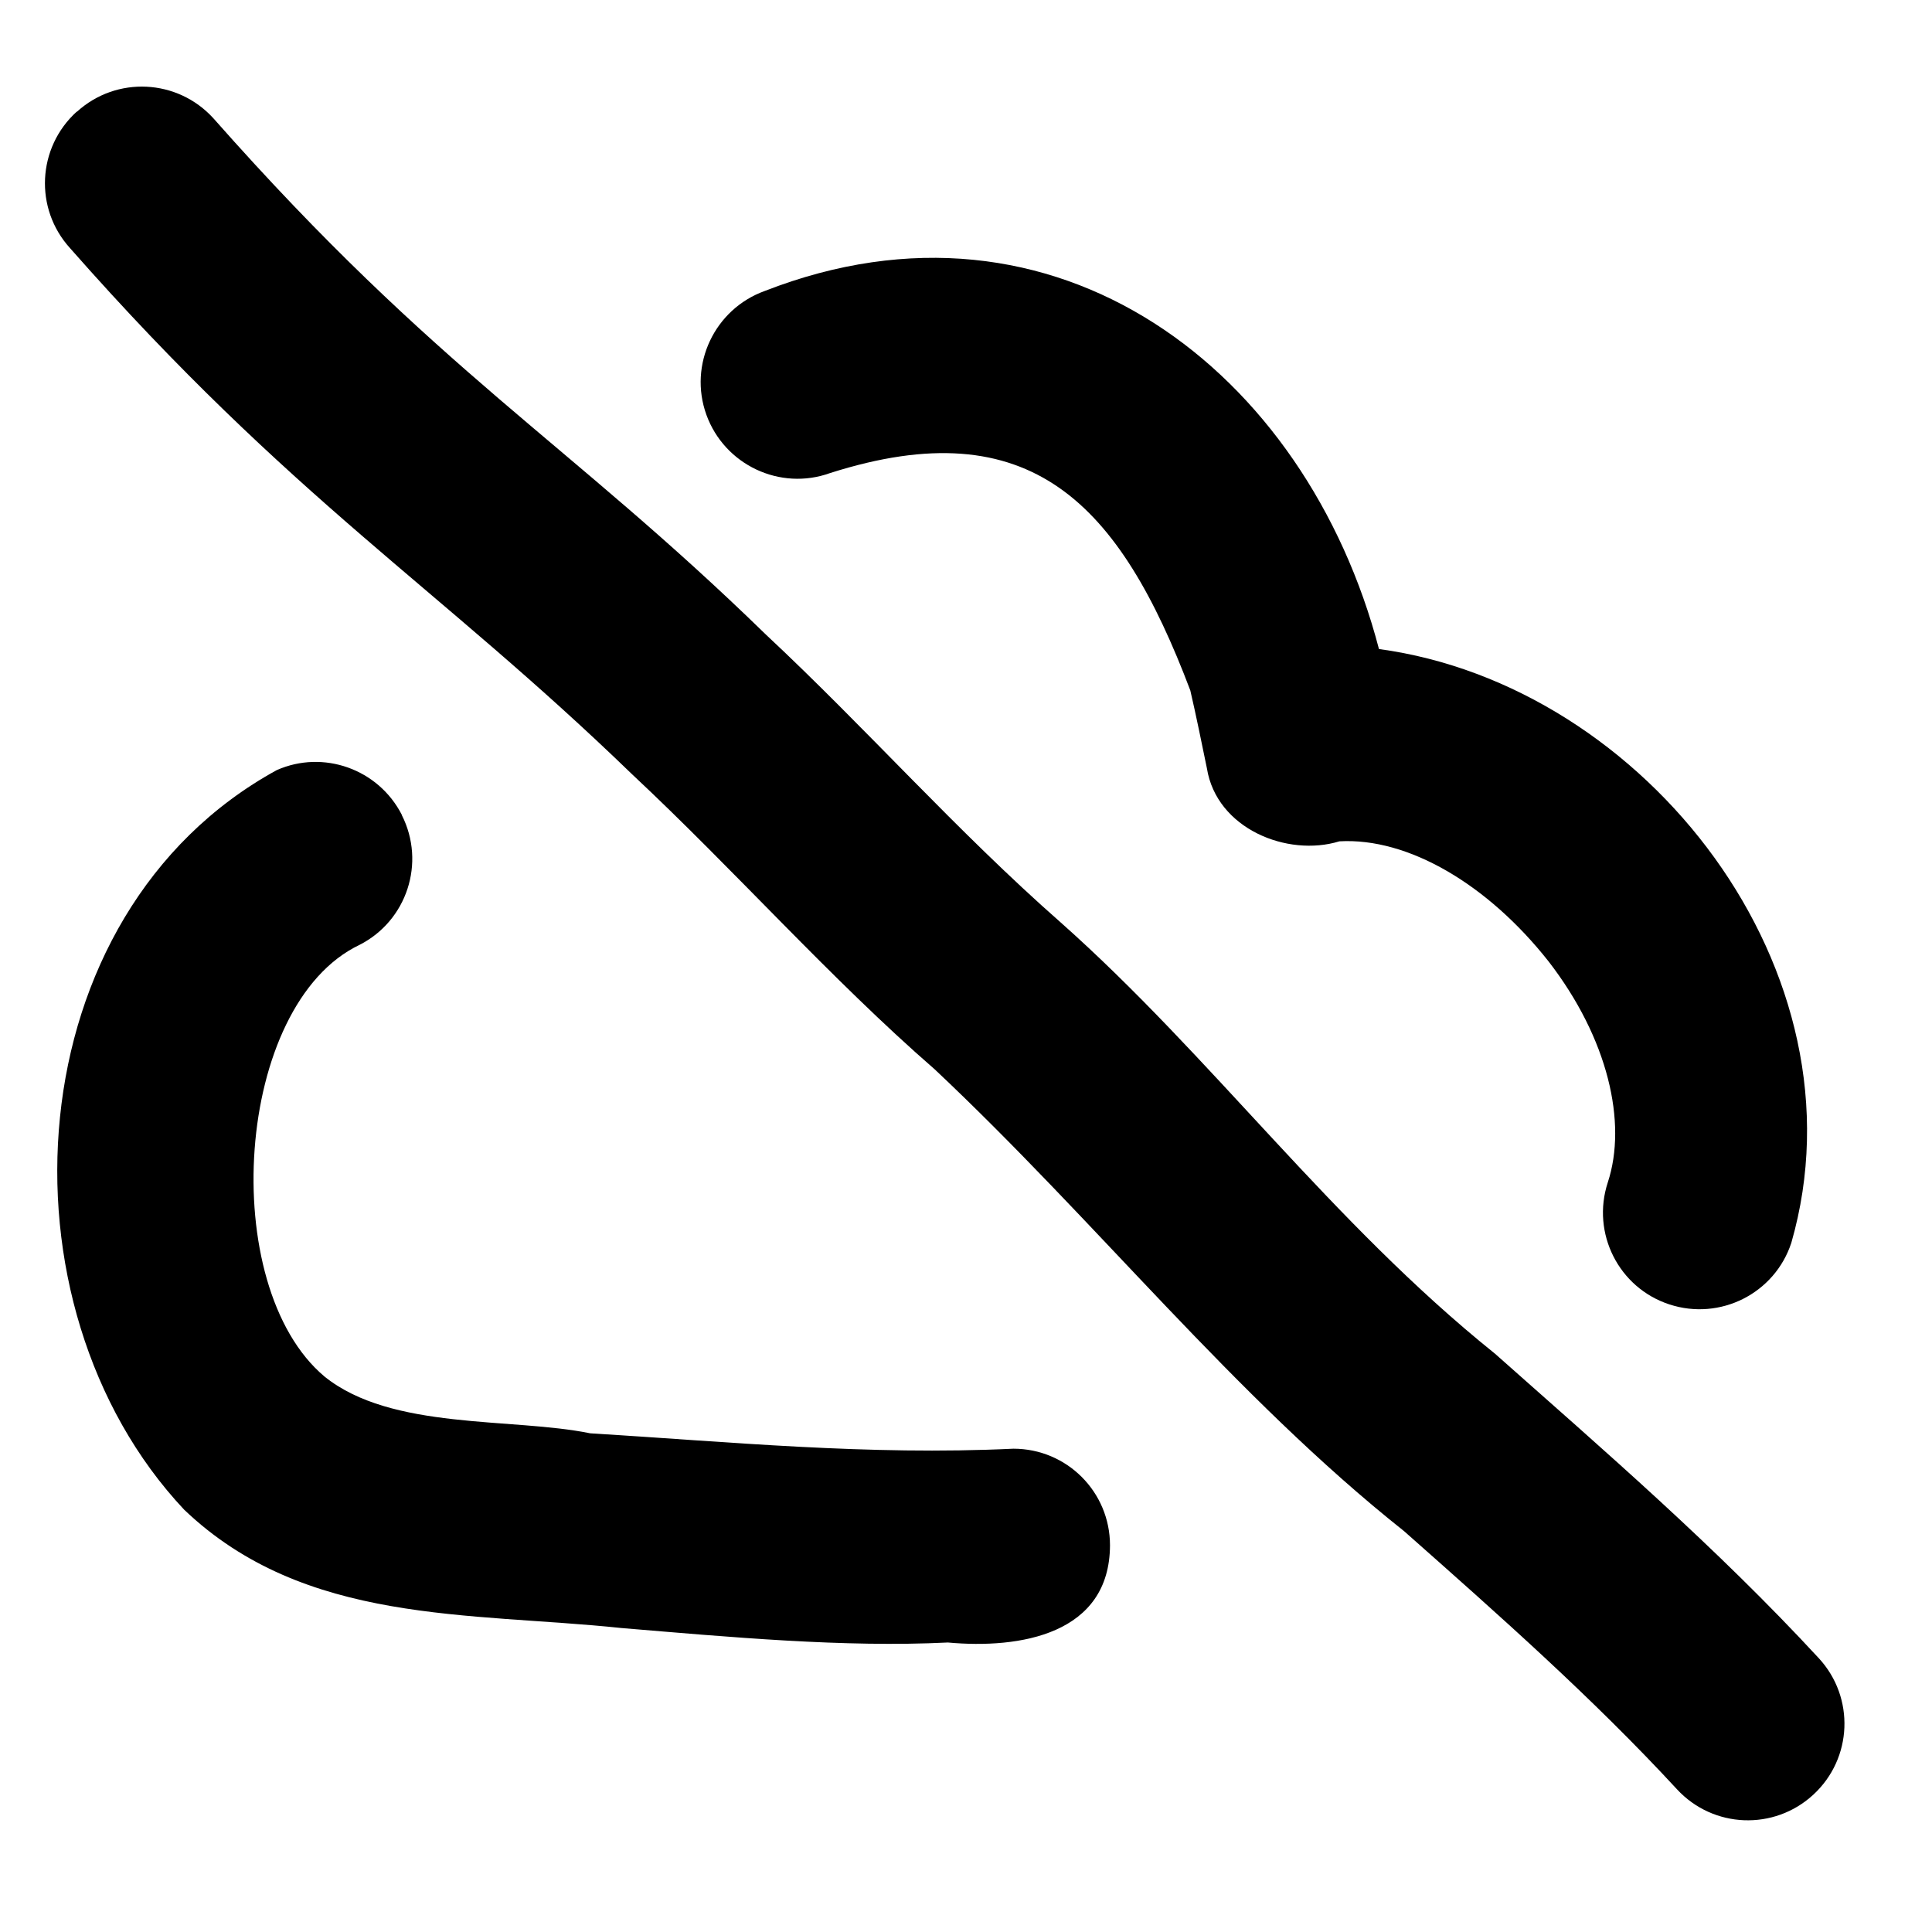 <svg xmlns="http://www.w3.org/2000/svg" viewBox="0 0 640 640"><!--! Font Awesome Pro 7.1.0 by @fontawesome - https://fontawesome.com License - https://fontawesome.com/license (Commercial License) Copyright 2025 Fonticons, Inc. --><path fill="currentColor" d="M25.5 37C38.6 25.1 58.8 26.1 70.7 39.2C145.1 123.4 187.7 145.9 253.7 210.2C287 241.3 316.6 275 351.4 305.6C401.4 350 440.9 404.8 495.2 448.4C531.5 480.6 568.4 512.4 602.5 549.3C614.5 562.3 613.7 582.5 600.7 594.5C587.7 606.5 567.5 605.7 555.5 592.7C527.7 562.6 497.1 535.5 465.1 507.2C408.7 462.4 363.5 404.9 309.6 354.2C275.1 324.2 243.4 288.3 209.4 256.5C144.5 193.7 97 166 23.2 82.2C11.3 69.1 12.3 48.9 25.4 37zM133.1 270C141.1 285.8 134.8 305 119.1 313C77.6 332.8 71.8 426 107.5 456C129.7 473.9 169.6 469.5 195.5 474.8C241.5 477.6 287.5 482.2 335.7 479.9C353.4 479.9 367.7 494.2 367.7 511.9C367.6 541.4 337.9 546.3 314 544.1C279.6 545.8 241.8 542.3 205.8 539.3C155.5 534 101 538.3 61 500.1C-2.7 432.3 4.8 302.7 91.7 255.1C107.1 248.3 125.3 254.7 133.1 269.9zM275 156.7C258.4 162.7 240 154 234 137.4C228 120.8 236.7 102.4 253.3 96.4C349.9 58.7 432.7 122.8 456.8 215C545.4 227 619.2 322 593.4 411.7C587.9 428.5 569.8 437.6 553 432.1C536.2 426.6 527.1 408.5 532.6 391.7C539.1 371.9 532.7 344 513 318.5C492.9 293 466.5 277.4 443.7 278.7C426.4 284 403 274.5 399.8 254.5C398.2 246.7 396.1 236.4 394.3 228.7C370.9 166.9 341.6 135.5 275 156.7z"/></svg>